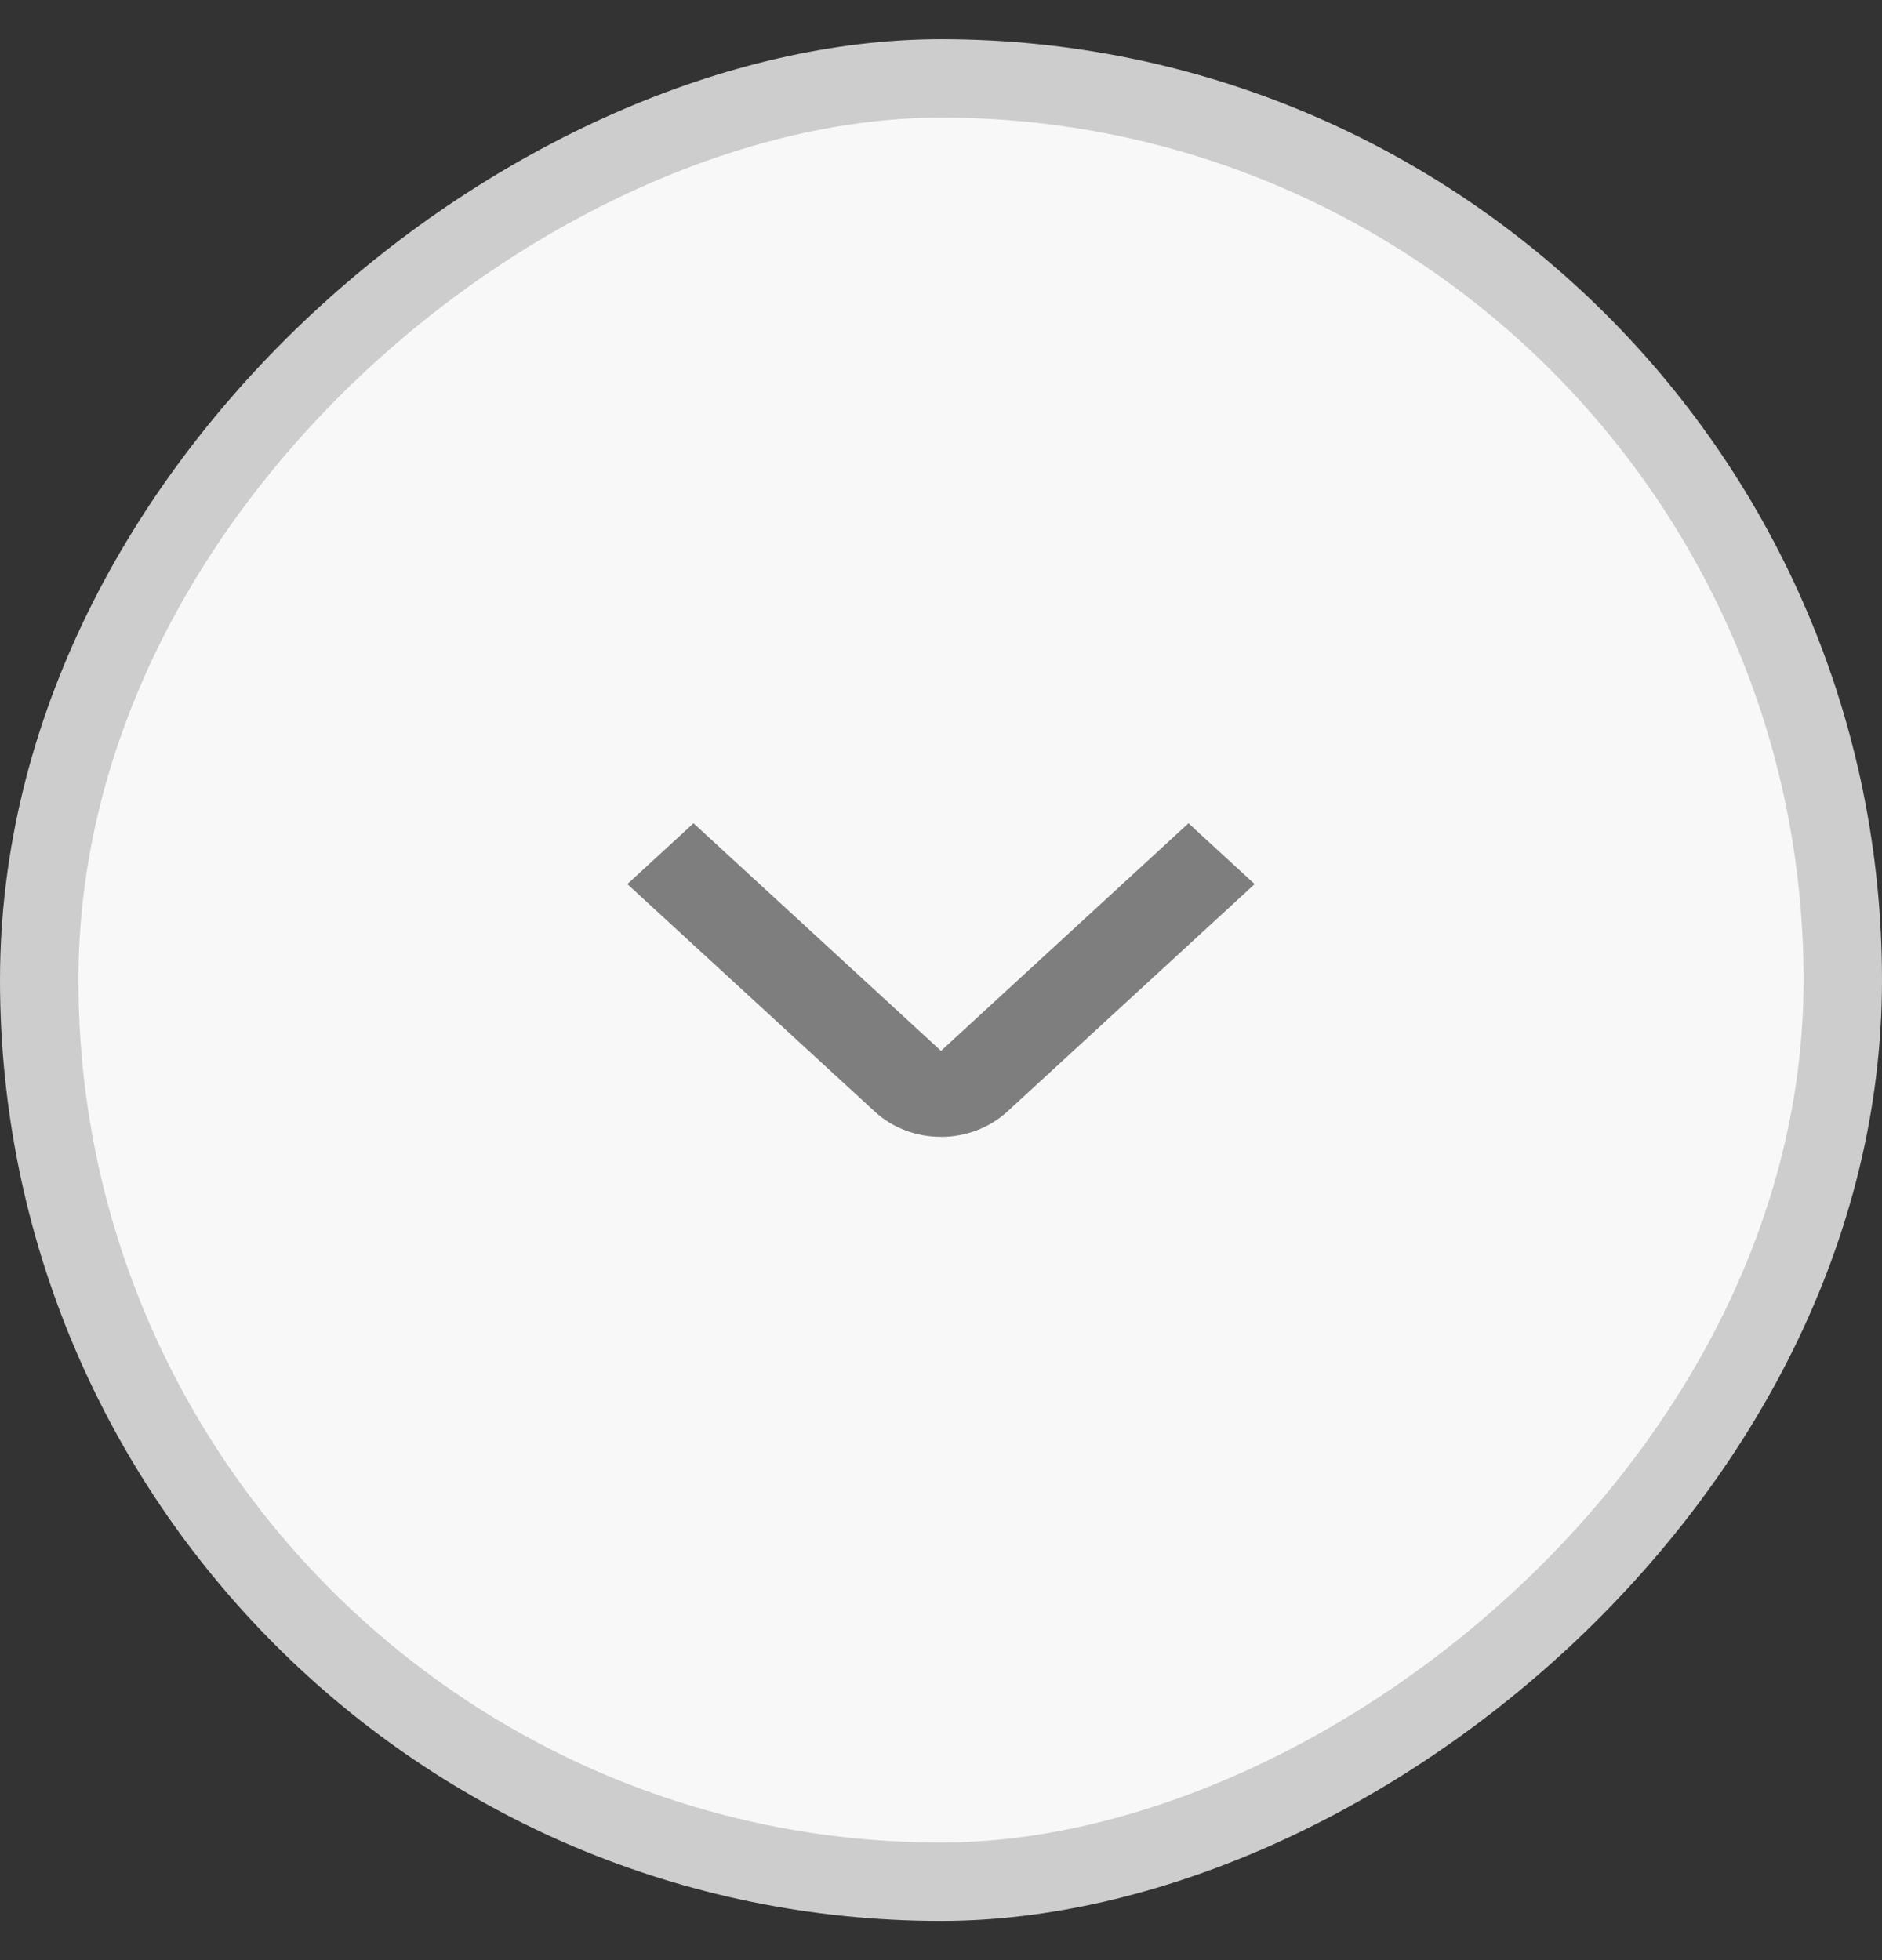 <svg width="24" height="25" viewBox="0 0 24 25" fill="none" xmlns="http://www.w3.org/2000/svg">
<rect x="0" y="0" width="24" height="25" fill="#333333" stroke="none"/>
<rect x="23.5" y="1" width="23" height="23" rx="11.5" transform="rotate(90 23.5 1)" fill="#F8F8F8"/>
<rect x="23.5" y="1" width="23" height="23" rx="11.5" transform="rotate(90 23.5 1)" stroke="#CDCDCD"/>
<path d="M11.999 14.499C11.843 14.5 11.687 14.472 11.543 14.416C11.398 14.361 11.266 14.28 11.156 14.178L8 11.276L8.844 10.5L12 13.403L15.156 10.5L16 11.276L12.844 14.179C12.62 14.384 12.316 14.5 12 14.5L11.999 14.499Z" fill="#7E7E7E"/>
</svg>
